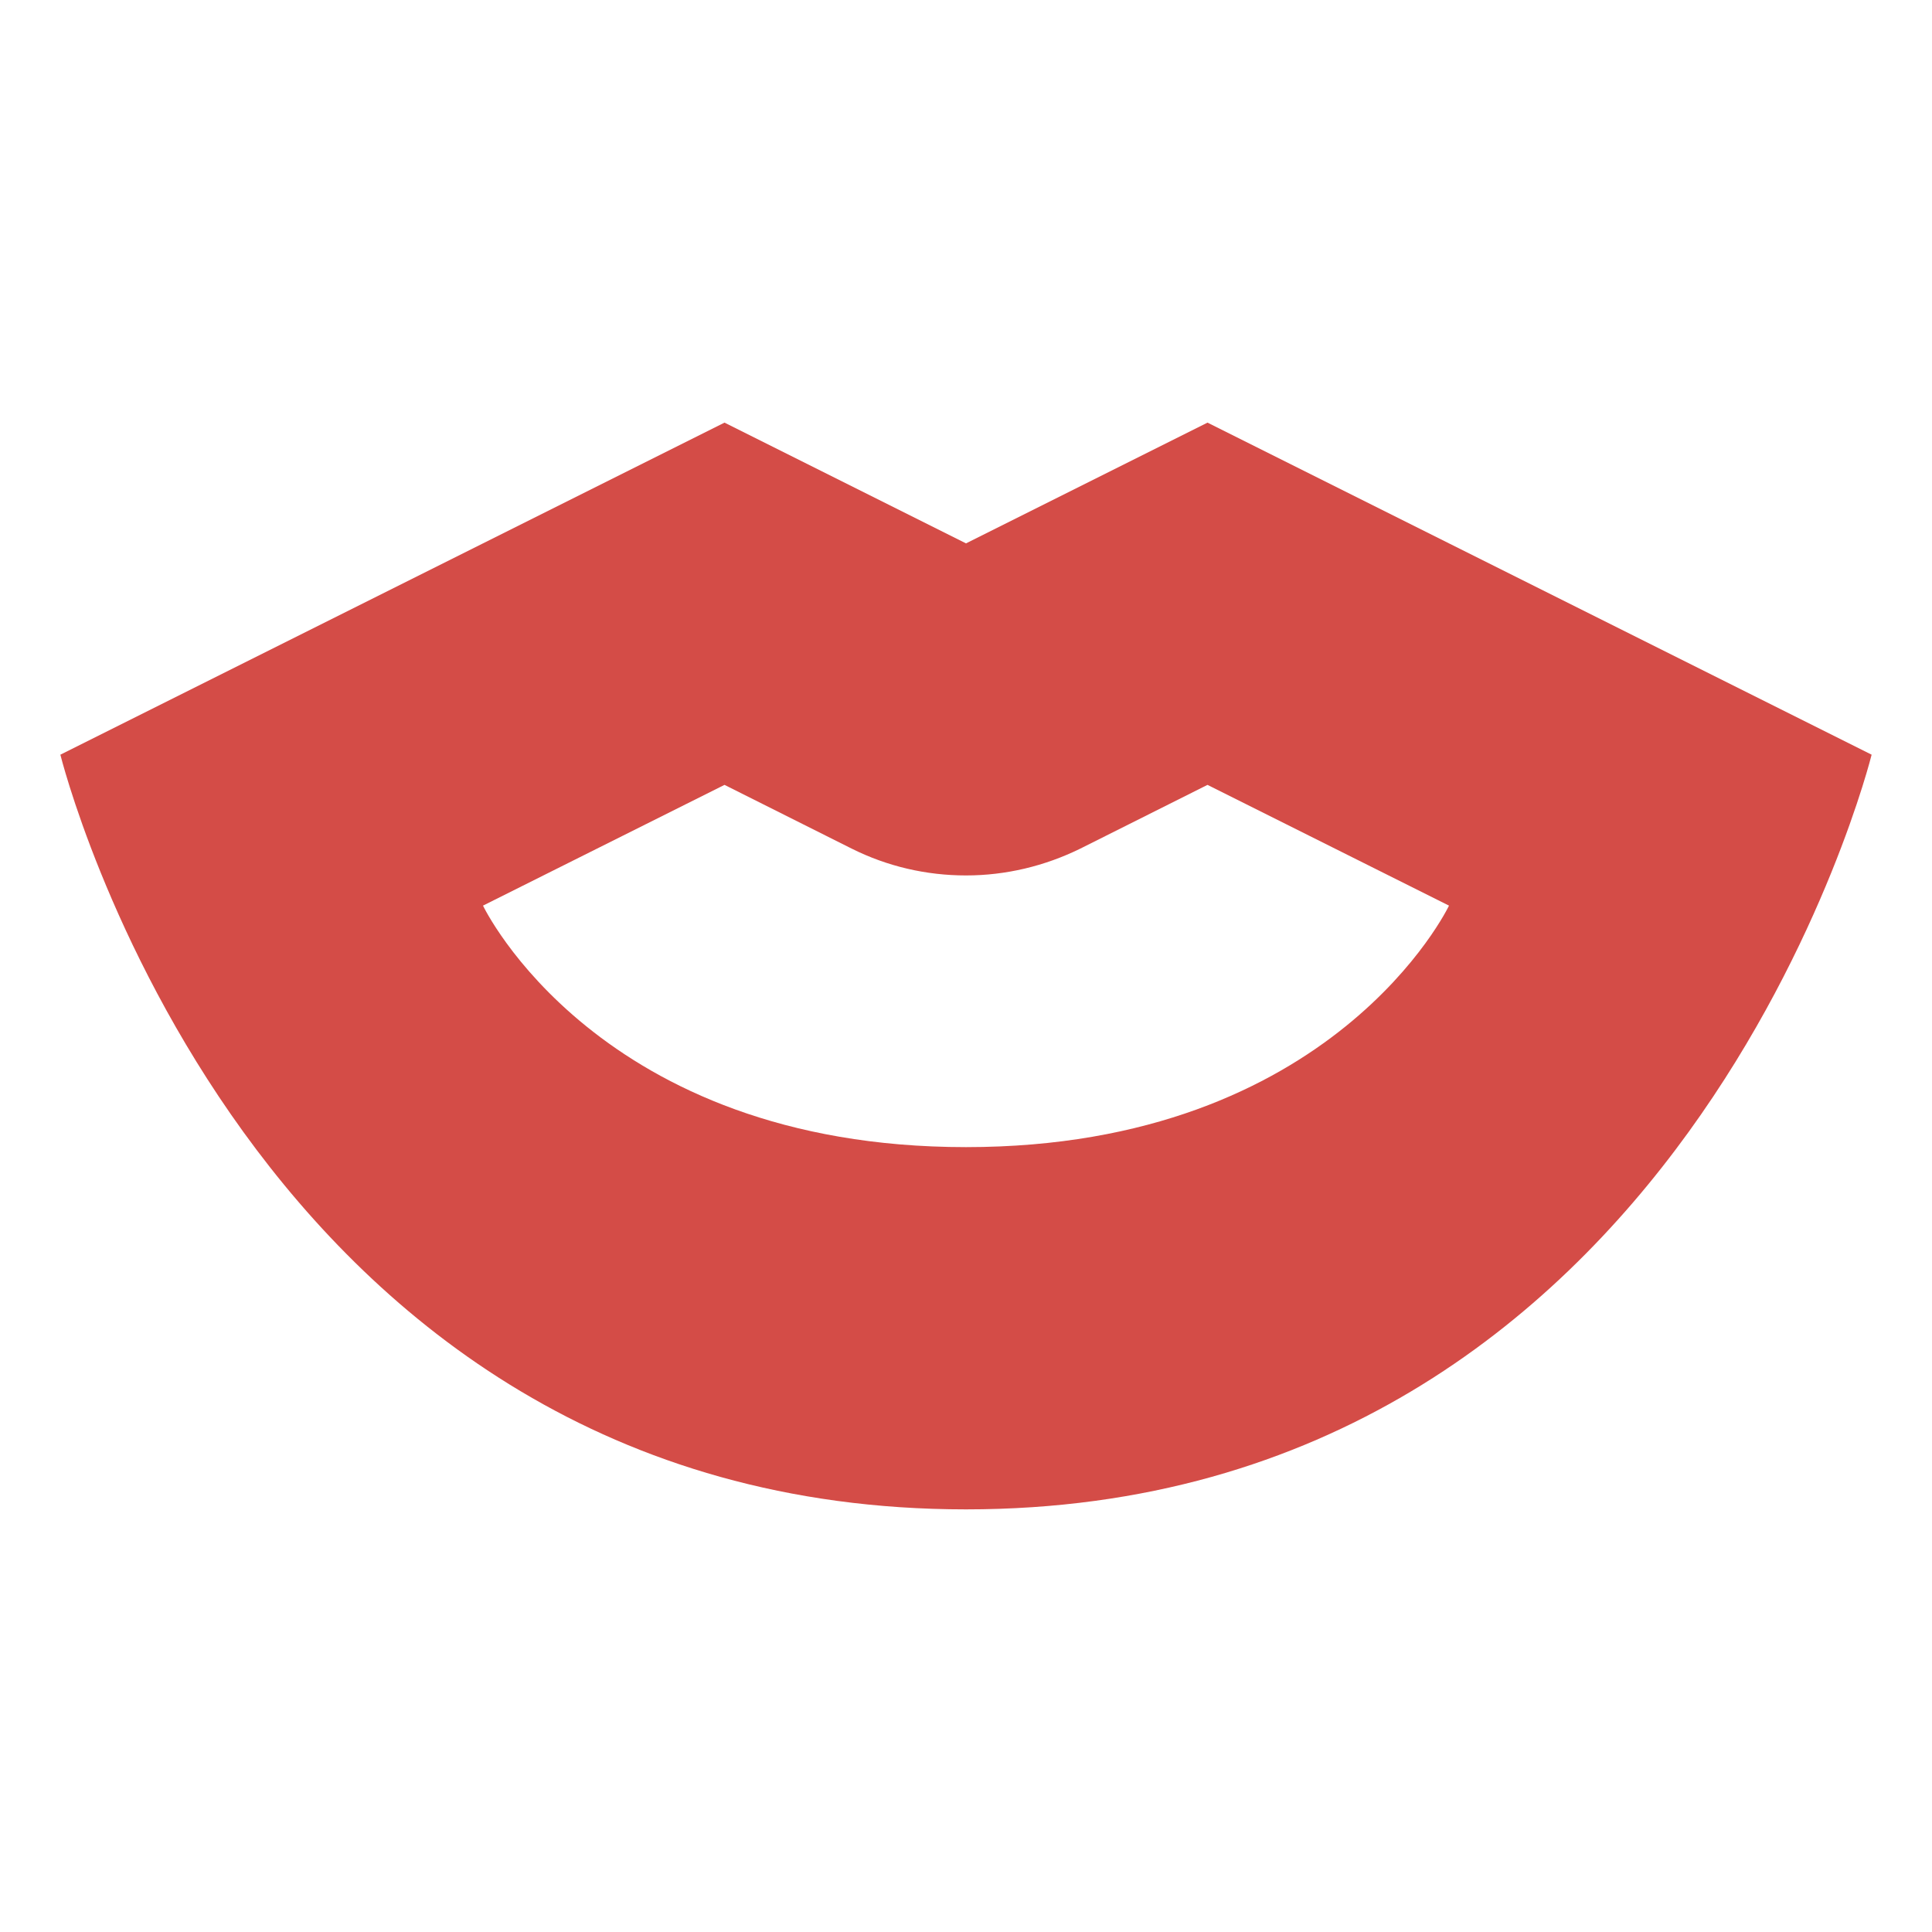<svg xmlns="http://www.w3.org/2000/svg"  viewBox="0 0 64 64"><defs fill="#D44C47" /><path  d="m40,14l-8,4-8-4L2,25s6.17,25,30,25,30-25,30-25l-22-11Zm-8,24c-12.2,0-16-8-16-8l8-4,4.21,2.11c1.18.59,2.47.89,3.79.89s2.61-.31,3.79-.89l4.21-2.11,8,4s-3.8,8-16,8Z" fill="#D44C47" /></svg>